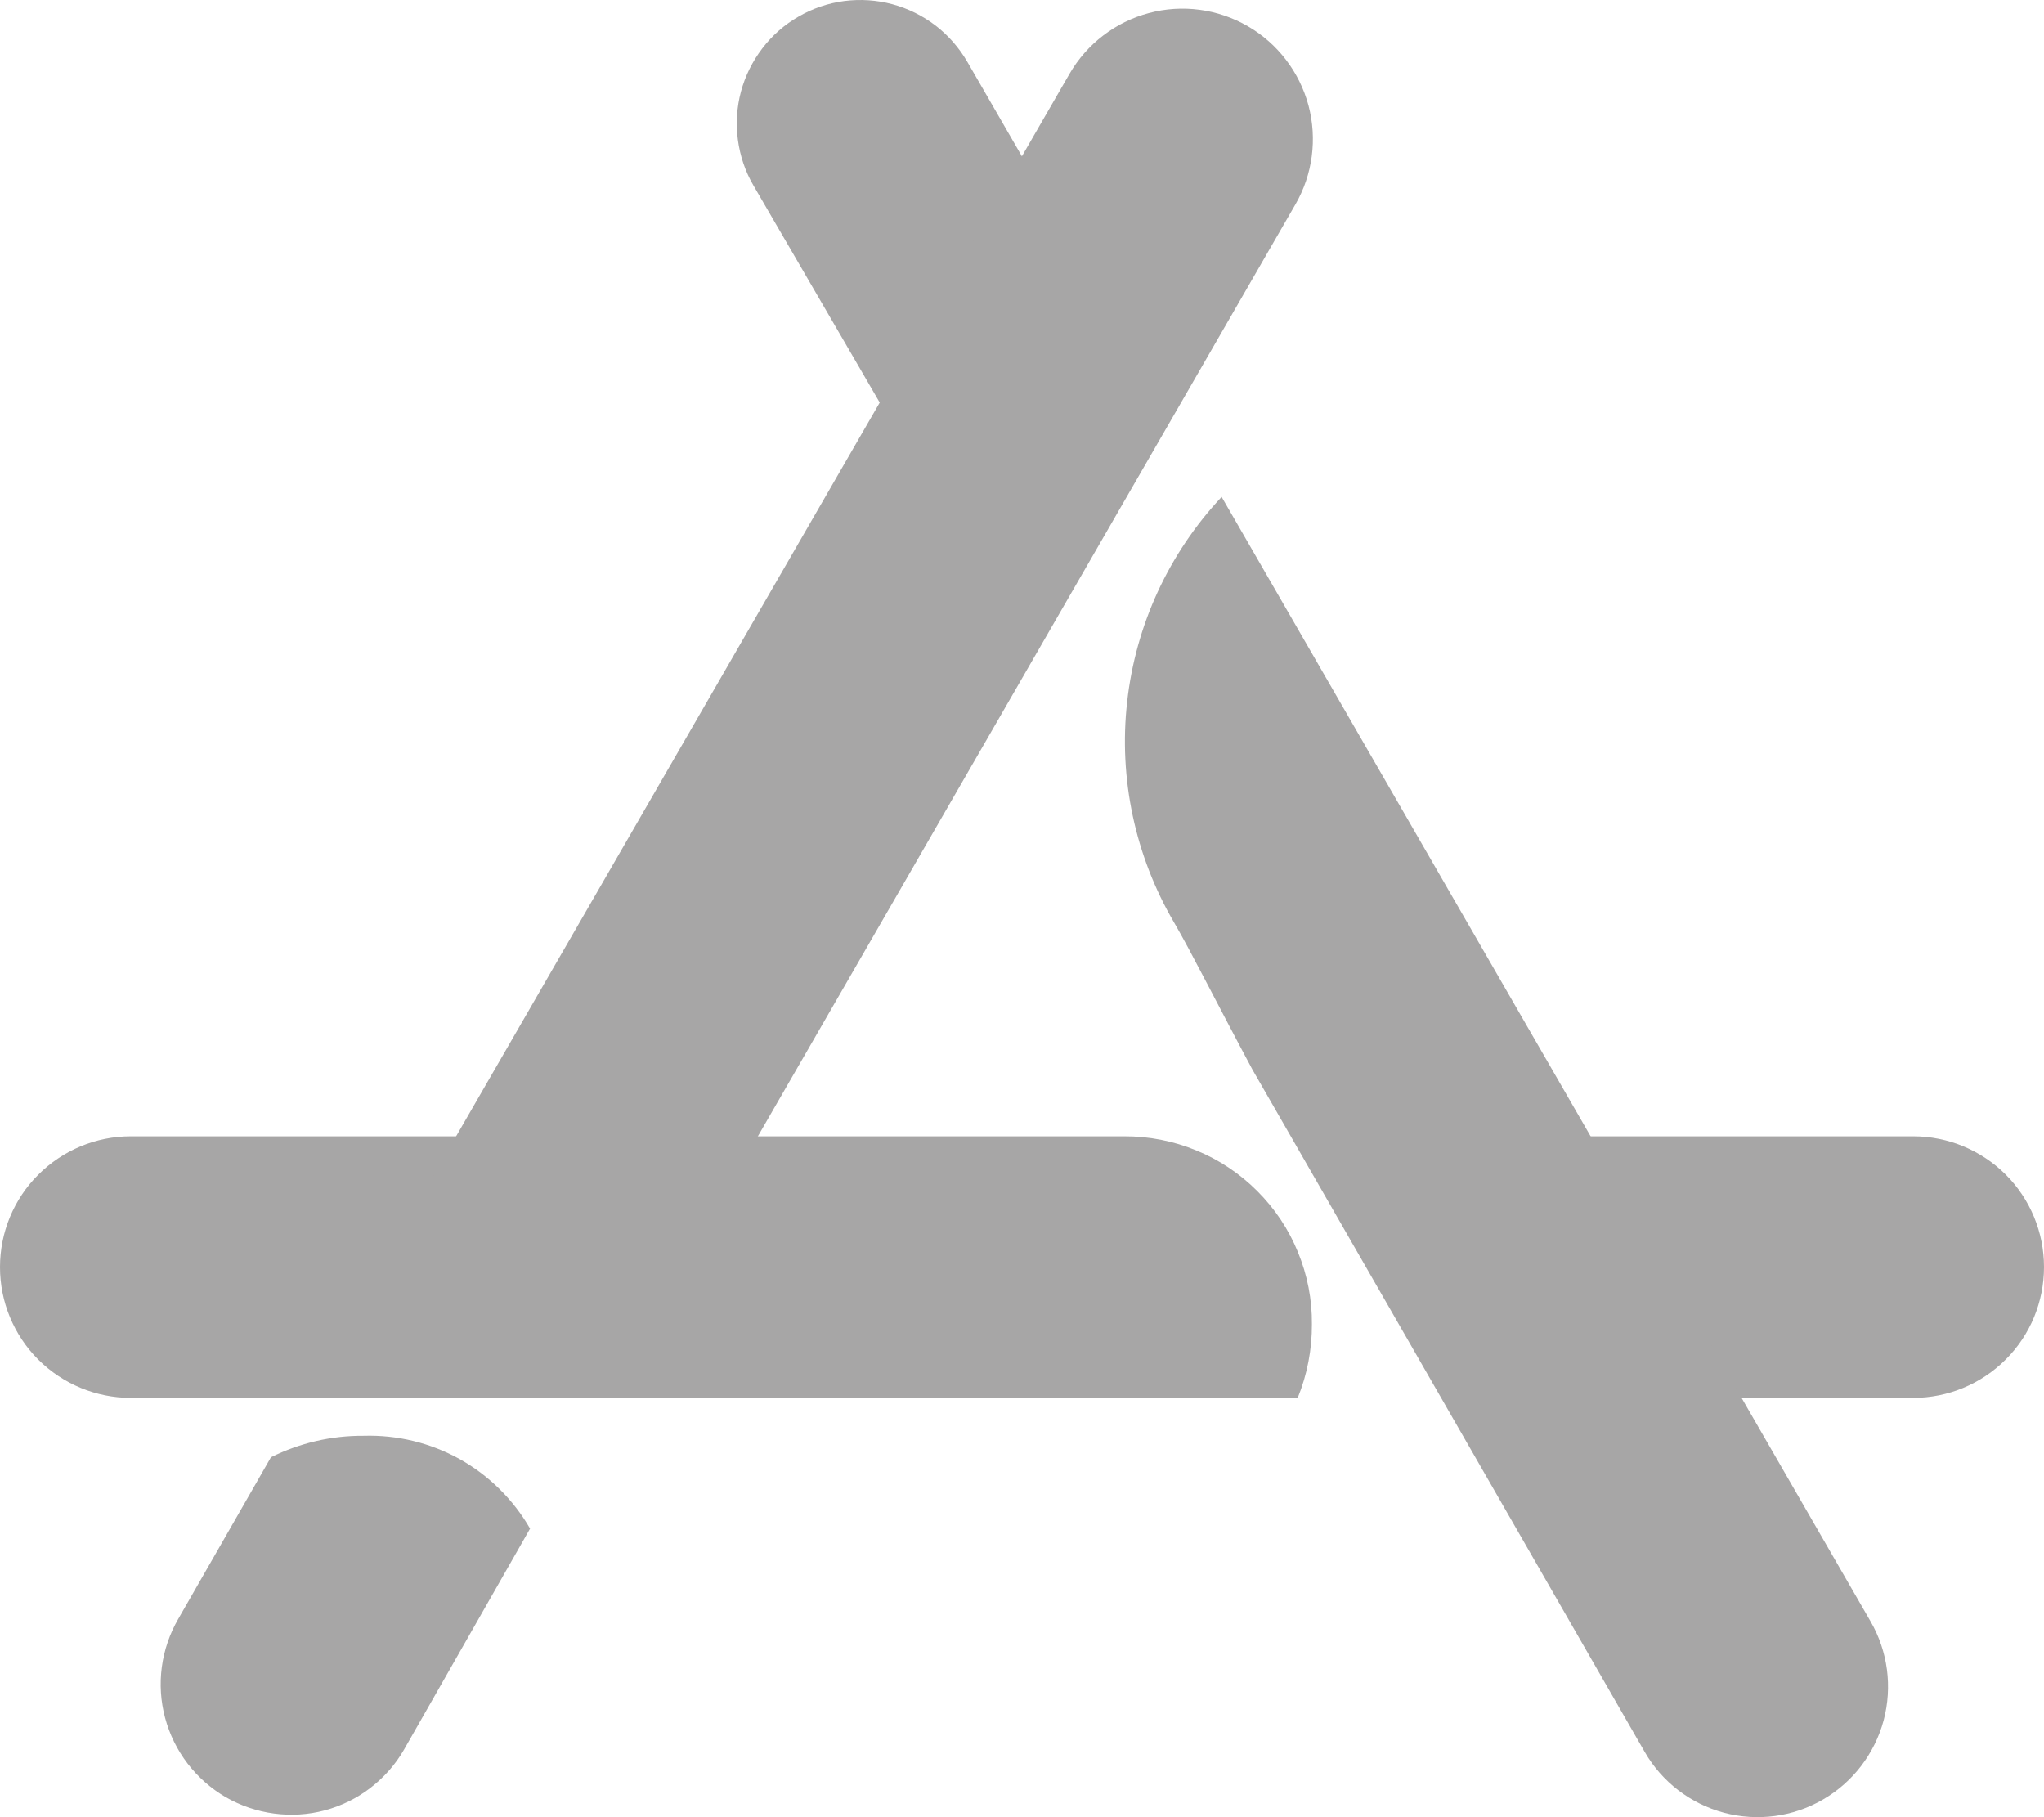<svg width="18" height="16" viewBox="0 0 18 16" fill="none" xmlns="http://www.w3.org/2000/svg">
<path fill-rule="evenodd" clip-rule="evenodd" d="M13.73 10.005H16.849C17.154 10.005 17.447 10.127 17.663 10.342C17.879 10.558 18 10.851 18 11.156C18 11.462 17.879 11.755 17.663 11.97C17.447 12.186 17.154 12.308 16.849 12.308H13.73V10.005Z" fill="#A7A6A6"/>
<path fill-rule="evenodd" clip-rule="evenodd" d="M9.9 10.005C10.117 10.004 10.333 10.046 10.534 10.129C10.736 10.211 10.918 10.333 11.072 10.487C11.226 10.641 11.348 10.823 11.43 11.025C11.513 11.226 11.555 11.441 11.553 11.659C11.554 11.881 11.512 12.102 11.428 12.308H1.151C0.846 12.308 0.553 12.186 0.337 11.971C0.121 11.755 0 11.462 0 11.157C0 10.851 0.121 10.558 0.337 10.343C0.553 10.127 0.846 10.005 1.151 10.005H9.9ZM9.607 2.429V4.438H8.267L6.635 1.633C6.563 1.51 6.517 1.373 6.498 1.231C6.479 1.09 6.488 0.945 6.525 0.807C6.562 0.669 6.626 0.54 6.713 0.426C6.799 0.313 6.908 0.217 7.032 0.146C7.156 0.074 7.292 0.028 7.434 0.009C7.576 -0.009 7.72 0 7.858 0.037C7.996 0.074 8.125 0.138 8.239 0.225C8.352 0.312 8.447 0.421 8.519 0.545L9.607 2.429ZM10.758 4.375L16.472 14.275C16.625 14.539 16.666 14.852 16.588 15.147C16.509 15.441 16.317 15.692 16.053 15.845C15.79 15.998 15.476 16.039 15.182 15.961C14.887 15.882 14.636 15.69 14.484 15.426L11.03 9.419C10.716 8.833 10.486 8.373 10.339 8.122C9.996 7.536 9.85 6.854 9.926 6.179C10.001 5.504 10.293 4.871 10.758 4.375Z" fill="#A7A6A6"/>
<path fill-rule="evenodd" clip-rule="evenodd" d="M6.07 11.052H3.412L9.419 0.649C9.571 0.386 9.823 0.193 10.117 0.115C10.411 0.036 10.725 0.078 10.989 0.231C11.252 0.383 11.444 0.635 11.523 0.929C11.601 1.223 11.56 1.537 11.407 1.801L6.07 11.052ZM4.668 13.459L3.558 15.405C3.483 15.536 3.382 15.65 3.262 15.742C3.143 15.834 3.006 15.901 2.86 15.94C2.714 15.979 2.562 15.988 2.413 15.968C2.263 15.948 2.119 15.899 1.988 15.824C1.858 15.748 1.744 15.648 1.652 15.528C1.56 15.408 1.493 15.271 1.454 15.126C1.415 14.98 1.405 14.828 1.425 14.678C1.445 14.529 1.494 14.385 1.57 14.254L2.386 12.831C2.64 12.705 2.919 12.64 3.202 12.642C3.498 12.633 3.79 12.704 4.048 12.847C4.306 12.991 4.52 13.203 4.668 13.459Z" fill="#A7A6A6"/>
</svg>
